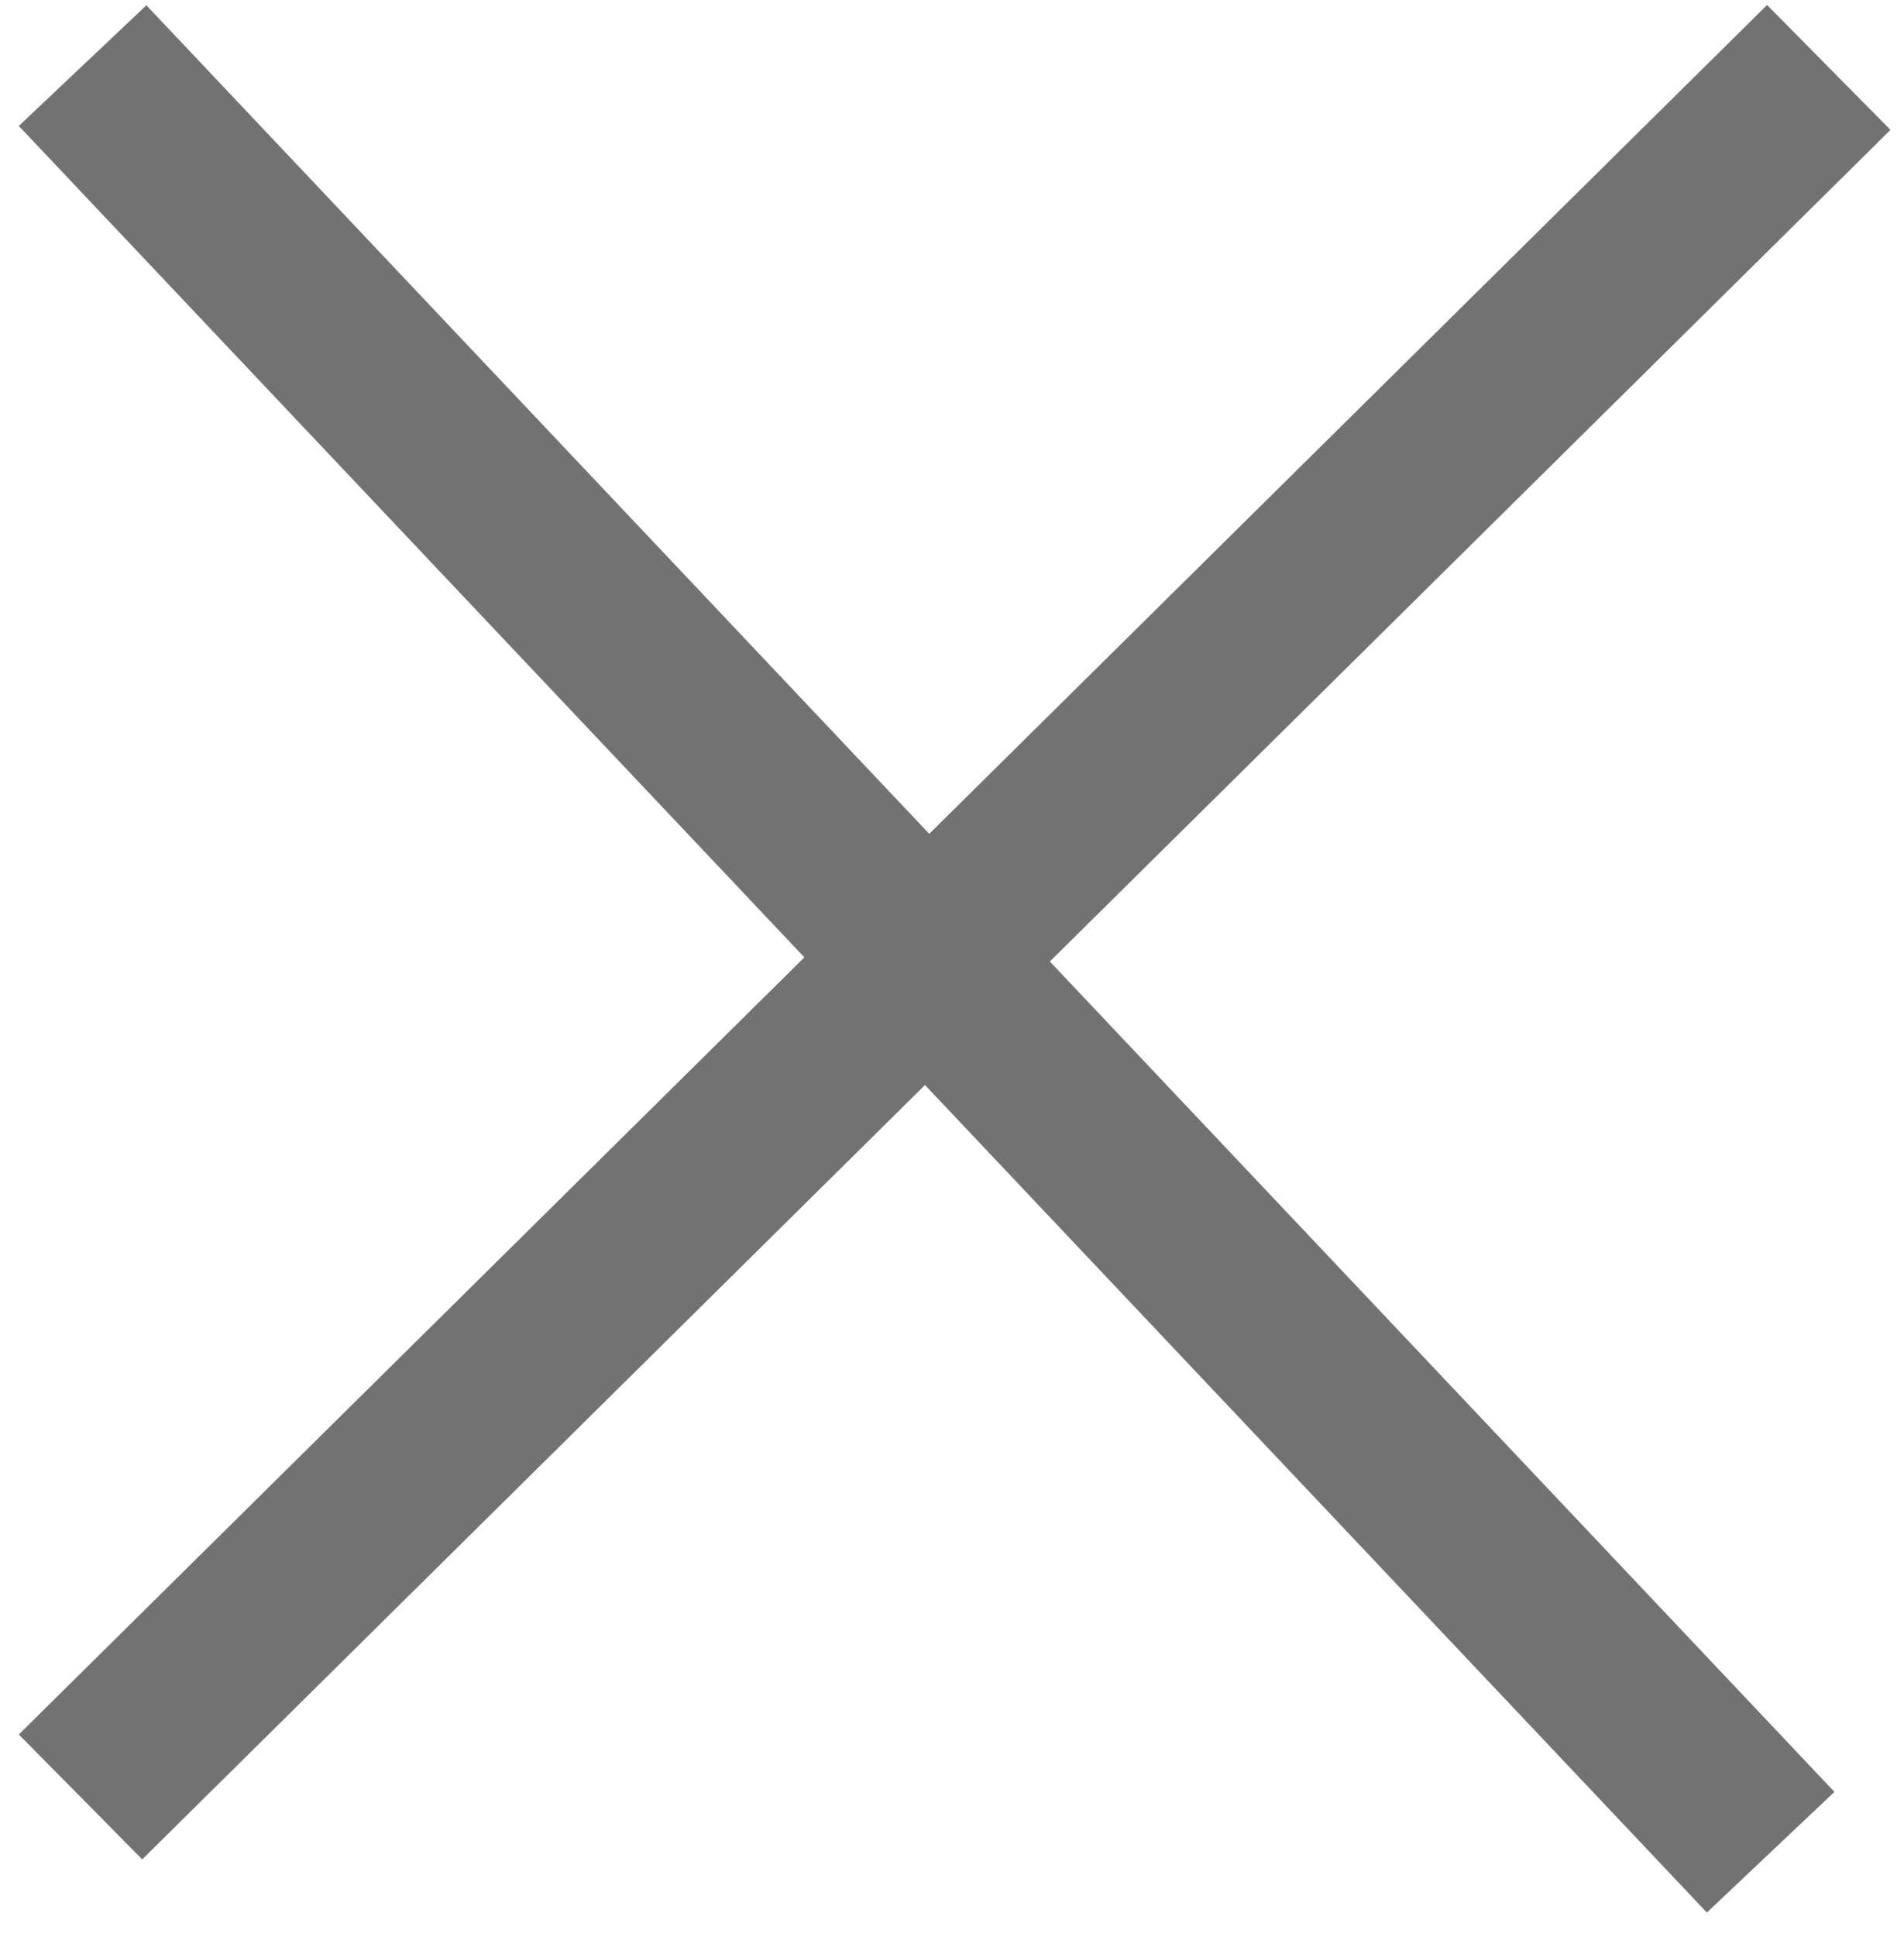 <?xml version="1.0" encoding="UTF-8"?> <svg xmlns="http://www.w3.org/2000/svg" width="59" height="60" viewBox="0 0 59 60" fill="none"><rect width="76.194" height="5.44" transform="matrix(0.711 -0.703 -0.703 -0.711 4.407 57.587)" fill="#727272"></rect><rect x="52.891" y="59.234" width="76.144" height="5.44" transform="rotate(-133.39 52.891 59.234)" fill="#727272"></rect></svg> 